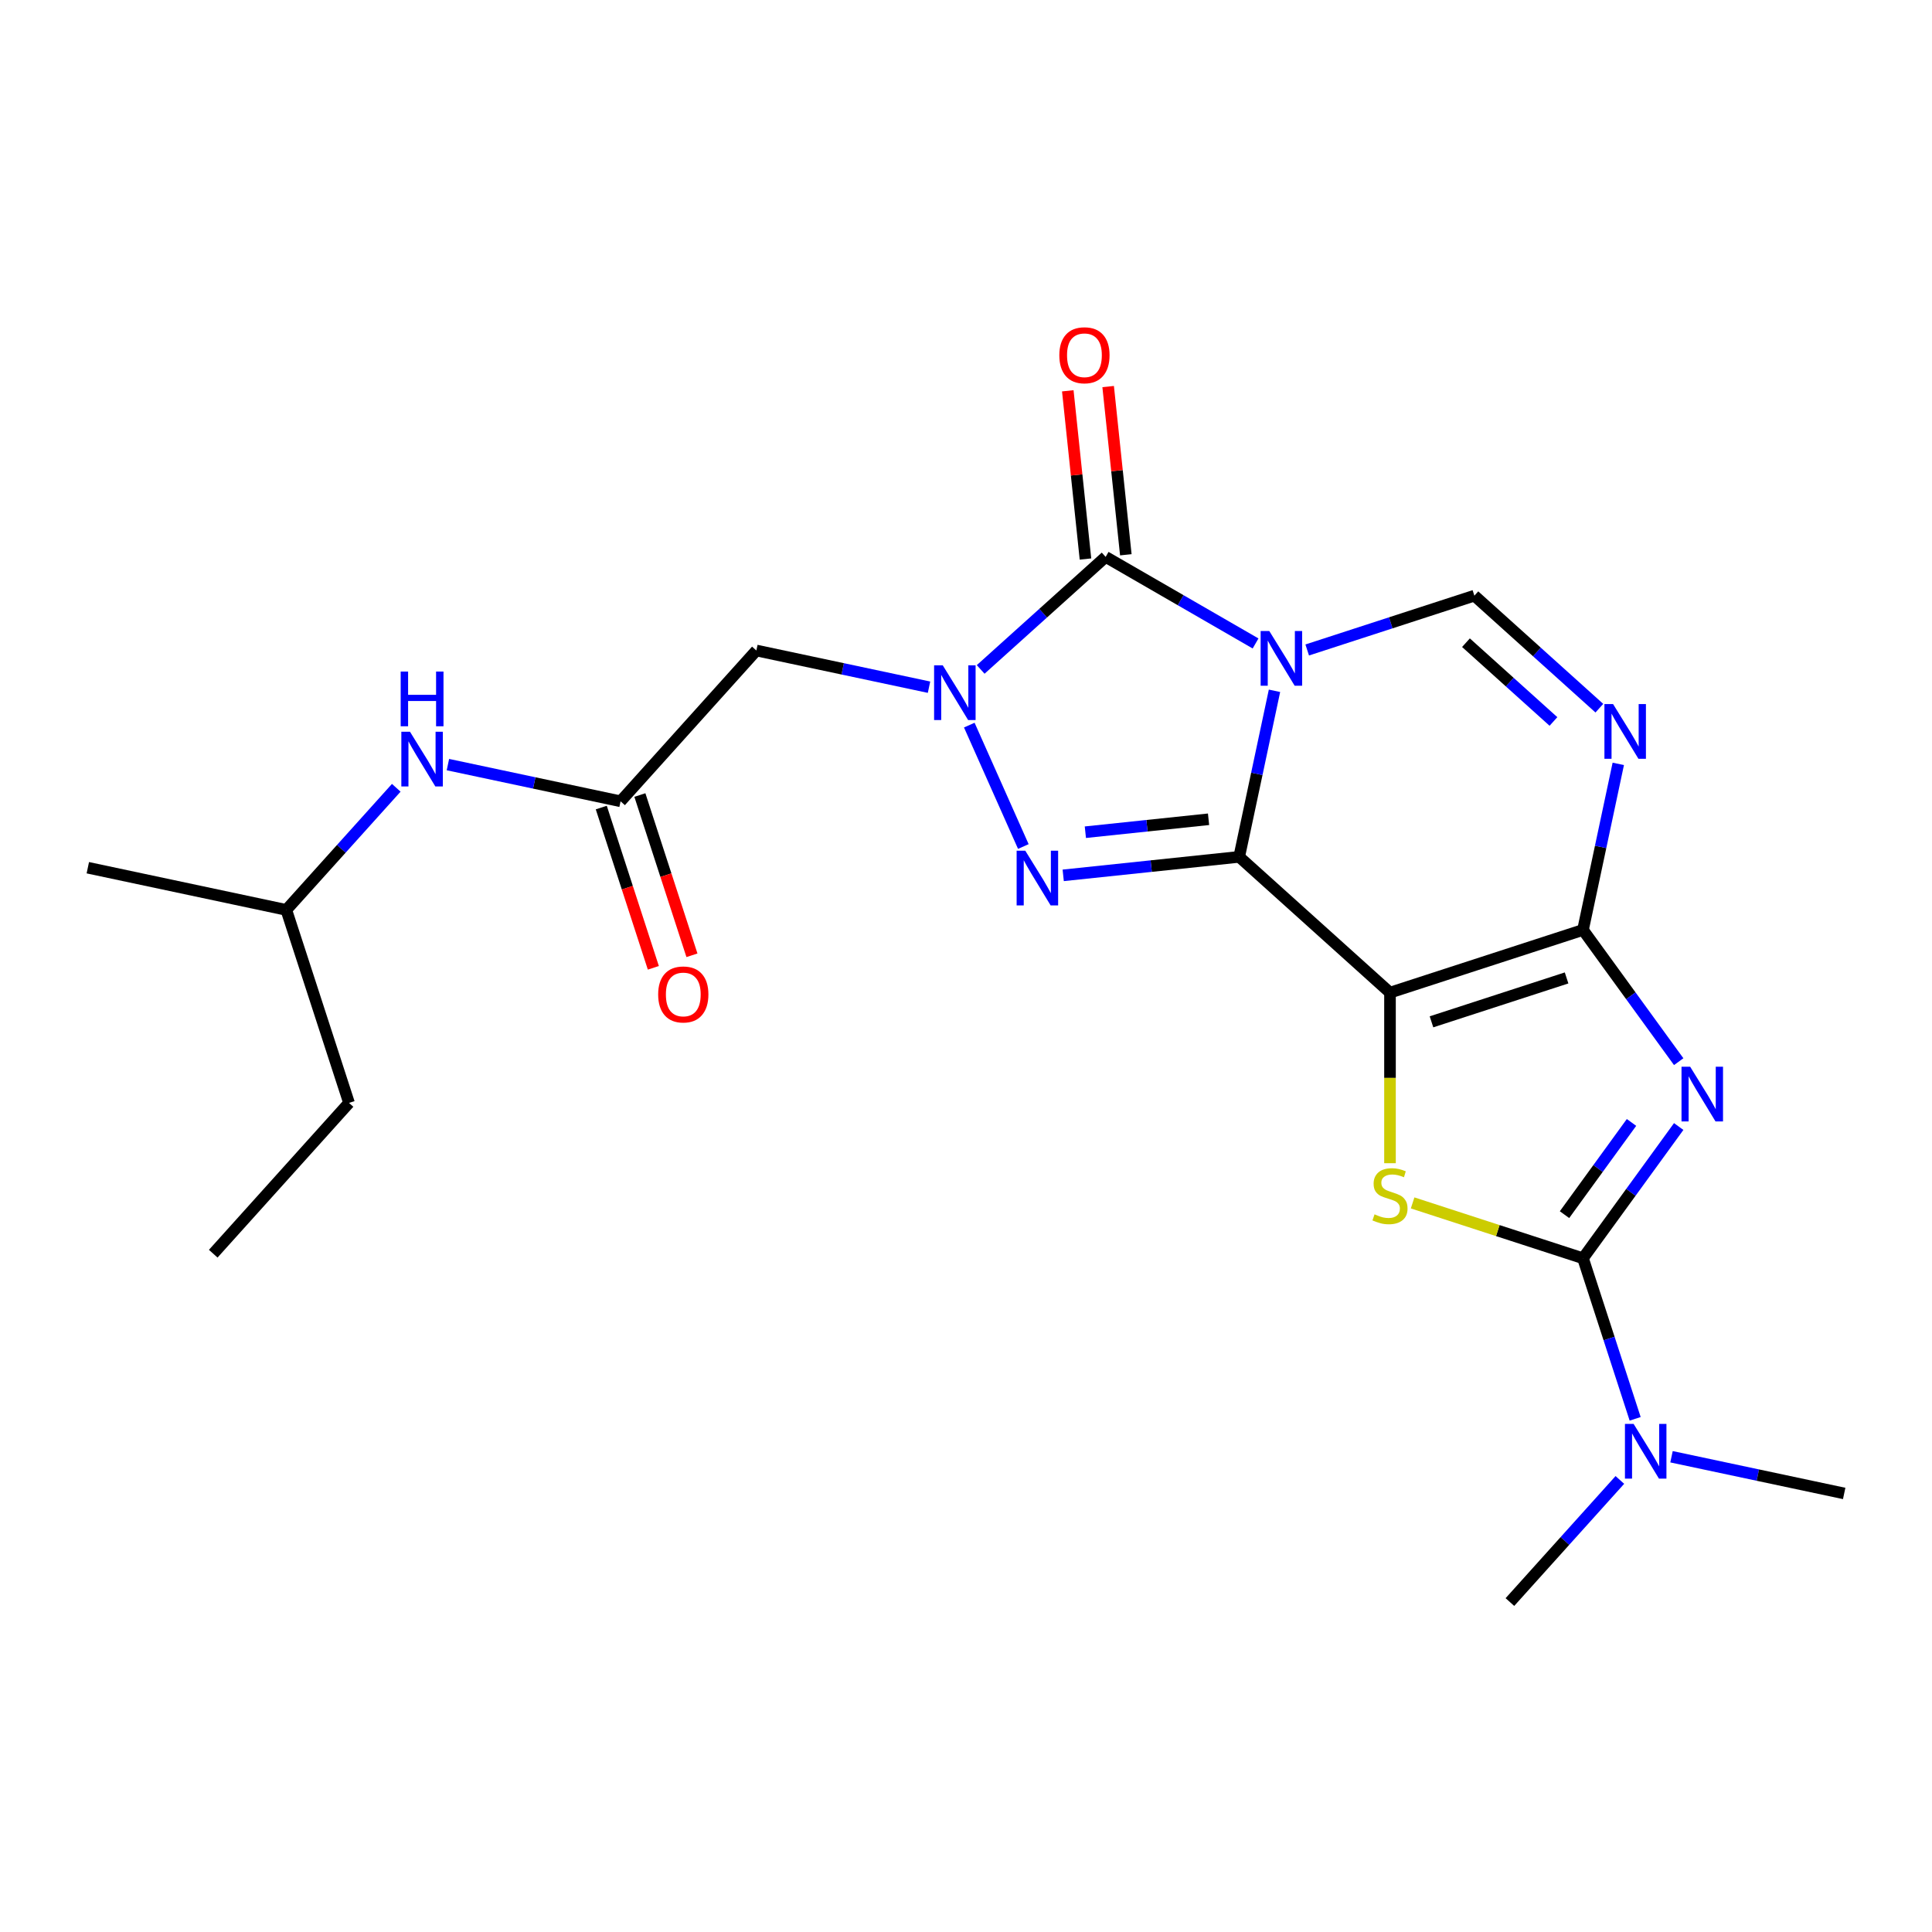 <?xml version='1.0' encoding='iso-8859-1'?>
<svg version='1.1' baseProfile='full'
              xmlns='http://www.w3.org/2000/svg'
                      xmlns:rdkit='http://www.rdkit.org/xml'
                      xmlns:xlink='http://www.w3.org/1999/xlink'
                  xml:space='preserve'
width='1000px' height='1000px' viewBox='0 0 1000 1000'>
<!-- END OF HEADER -->
<rect style='opacity:1.0;fill:#FFFFFF;stroke:none' width='1000' height='1000' x='0' y='0'> </rect>
<path class='bond-0' d='M 641.405,443.506 L 650.54,400.531' style='fill:none;fill-rule:evenodd;stroke:#000000;stroke-width:6px;stroke-linecap:butt;stroke-linejoin:miter;stroke-opacity:1' />
<path class='bond-0' d='M 650.54,400.531 L 659.675,357.555' style='fill:none;fill-rule:evenodd;stroke:#0000FF;stroke-width:6px;stroke-linecap:butt;stroke-linejoin:miter;stroke-opacity:1' />
<path class='bond-1' d='M 641.405,443.506 L 719.459,513.787' style='fill:none;fill-rule:evenodd;stroke:#000000;stroke-width:6px;stroke-linecap:butt;stroke-linejoin:miter;stroke-opacity:1' />
<path class='bond-5' d='M 641.405,443.506 L 595.859,448.293' style='fill:none;fill-rule:evenodd;stroke:#000000;stroke-width:6px;stroke-linecap:butt;stroke-linejoin:miter;stroke-opacity:1' />
<path class='bond-5' d='M 595.859,448.293 L 550.314,453.081' style='fill:none;fill-rule:evenodd;stroke:#0000FF;stroke-width:6px;stroke-linecap:butt;stroke-linejoin:miter;stroke-opacity:1' />
<path class='bond-5' d='M 625.546,424.051 L 593.664,427.402' style='fill:none;fill-rule:evenodd;stroke:#000000;stroke-width:6px;stroke-linecap:butt;stroke-linejoin:miter;stroke-opacity:1' />
<path class='bond-5' d='M 593.664,427.402 L 561.782,430.753' style='fill:none;fill-rule:evenodd;stroke:#0000FF;stroke-width:6px;stroke-linecap:butt;stroke-linejoin:miter;stroke-opacity:1' />
<path class='bond-6' d='M 649.877,333.052 L 611.079,310.653' style='fill:none;fill-rule:evenodd;stroke:#0000FF;stroke-width:6px;stroke-linecap:butt;stroke-linejoin:miter;stroke-opacity:1' />
<path class='bond-6' d='M 611.079,310.653 L 572.282,288.253' style='fill:none;fill-rule:evenodd;stroke:#000000;stroke-width:6px;stroke-linecap:butt;stroke-linejoin:miter;stroke-opacity:1' />
<path class='bond-10' d='M 676.608,336.426 L 719.871,322.369' style='fill:none;fill-rule:evenodd;stroke:#0000FF;stroke-width:6px;stroke-linecap:butt;stroke-linejoin:miter;stroke-opacity:1' />
<path class='bond-10' d='M 719.871,322.369 L 763.134,308.312' style='fill:none;fill-rule:evenodd;stroke:#000000;stroke-width:6px;stroke-linecap:butt;stroke-linejoin:miter;stroke-opacity:1' />
<path class='bond-2' d='M 719.459,513.787 L 819.351,481.33' style='fill:none;fill-rule:evenodd;stroke:#000000;stroke-width:6px;stroke-linecap:butt;stroke-linejoin:miter;stroke-opacity:1' />
<path class='bond-2' d='M 740.935,528.897 L 810.859,506.177' style='fill:none;fill-rule:evenodd;stroke:#000000;stroke-width:6px;stroke-linecap:butt;stroke-linejoin:miter;stroke-opacity:1' />
<path class='bond-8' d='M 719.459,513.787 L 719.459,557.93' style='fill:none;fill-rule:evenodd;stroke:#000000;stroke-width:6px;stroke-linecap:butt;stroke-linejoin:miter;stroke-opacity:1' />
<path class='bond-8' d='M 719.459,557.93 L 719.459,602.074' style='fill:none;fill-rule:evenodd;stroke:#CCCC00;stroke-width:6px;stroke-linecap:butt;stroke-linejoin:miter;stroke-opacity:1' />
<path class='bond-3' d='M 819.351,481.33 L 844.122,515.424' style='fill:none;fill-rule:evenodd;stroke:#000000;stroke-width:6px;stroke-linecap:butt;stroke-linejoin:miter;stroke-opacity:1' />
<path class='bond-3' d='M 844.122,515.424 L 868.892,549.517' style='fill:none;fill-rule:evenodd;stroke:#0000FF;stroke-width:6px;stroke-linecap:butt;stroke-linejoin:miter;stroke-opacity:1' />
<path class='bond-9' d='M 819.351,481.33 L 828.486,438.354' style='fill:none;fill-rule:evenodd;stroke:#000000;stroke-width:6px;stroke-linecap:butt;stroke-linejoin:miter;stroke-opacity:1' />
<path class='bond-9' d='M 828.486,438.354 L 837.621,395.379' style='fill:none;fill-rule:evenodd;stroke:#0000FF;stroke-width:6px;stroke-linecap:butt;stroke-linejoin:miter;stroke-opacity:1' />
<path class='bond-25' d='M 868.892,583.089 L 844.122,617.183' style='fill:none;fill-rule:evenodd;stroke:#0000FF;stroke-width:6px;stroke-linecap:butt;stroke-linejoin:miter;stroke-opacity:1' />
<path class='bond-25' d='M 844.122,617.183 L 819.351,651.276' style='fill:none;fill-rule:evenodd;stroke:#000000;stroke-width:6px;stroke-linecap:butt;stroke-linejoin:miter;stroke-opacity:1' />
<path class='bond-25' d='M 844.467,580.97 L 827.127,604.835' style='fill:none;fill-rule:evenodd;stroke:#0000FF;stroke-width:6px;stroke-linecap:butt;stroke-linejoin:miter;stroke-opacity:1' />
<path class='bond-25' d='M 827.127,604.835 L 809.788,628.701' style='fill:none;fill-rule:evenodd;stroke:#000000;stroke-width:6px;stroke-linecap:butt;stroke-linejoin:miter;stroke-opacity:1' />
<path class='bond-4' d='M 501.701,375.319 L 529.679,438.159' style='fill:none;fill-rule:evenodd;stroke:#0000FF;stroke-width:6px;stroke-linecap:butt;stroke-linejoin:miter;stroke-opacity:1' />
<path class='bond-11' d='M 480.862,355.692 L 436.176,346.194' style='fill:none;fill-rule:evenodd;stroke:#0000FF;stroke-width:6px;stroke-linecap:butt;stroke-linejoin:miter;stroke-opacity:1' />
<path class='bond-11' d='M 436.176,346.194 L 391.49,336.696' style='fill:none;fill-rule:evenodd;stroke:#000000;stroke-width:6px;stroke-linecap:butt;stroke-linejoin:miter;stroke-opacity:1' />
<path class='bond-24' d='M 507.593,346.499 L 539.937,317.376' style='fill:none;fill-rule:evenodd;stroke:#0000FF;stroke-width:6px;stroke-linecap:butt;stroke-linejoin:miter;stroke-opacity:1' />
<path class='bond-24' d='M 539.937,317.376 L 572.282,288.253' style='fill:none;fill-rule:evenodd;stroke:#000000;stroke-width:6px;stroke-linecap:butt;stroke-linejoin:miter;stroke-opacity:1' />
<path class='bond-14' d='M 582.727,287.155 L 578.152,243.619' style='fill:none;fill-rule:evenodd;stroke:#000000;stroke-width:6px;stroke-linecap:butt;stroke-linejoin:miter;stroke-opacity:1' />
<path class='bond-14' d='M 578.152,243.619 L 573.576,200.084' style='fill:none;fill-rule:evenodd;stroke:#FF0000;stroke-width:6px;stroke-linecap:butt;stroke-linejoin:miter;stroke-opacity:1' />
<path class='bond-14' d='M 561.836,289.351 L 557.26,245.815' style='fill:none;fill-rule:evenodd;stroke:#000000;stroke-width:6px;stroke-linecap:butt;stroke-linejoin:miter;stroke-opacity:1' />
<path class='bond-14' d='M 557.26,245.815 L 552.684,202.279' style='fill:none;fill-rule:evenodd;stroke:#FF0000;stroke-width:6px;stroke-linecap:butt;stroke-linejoin:miter;stroke-opacity:1' />
<path class='bond-7' d='M 819.351,651.276 L 775.258,636.95' style='fill:none;fill-rule:evenodd;stroke:#000000;stroke-width:6px;stroke-linecap:butt;stroke-linejoin:miter;stroke-opacity:1' />
<path class='bond-7' d='M 775.258,636.95 L 731.165,622.623' style='fill:none;fill-rule:evenodd;stroke:#CCCC00;stroke-width:6px;stroke-linecap:butt;stroke-linejoin:miter;stroke-opacity:1' />
<path class='bond-13' d='M 819.351,651.276 L 832.853,692.829' style='fill:none;fill-rule:evenodd;stroke:#000000;stroke-width:6px;stroke-linecap:butt;stroke-linejoin:miter;stroke-opacity:1' />
<path class='bond-13' d='M 832.853,692.829 L 846.354,734.382' style='fill:none;fill-rule:evenodd;stroke:#0000FF;stroke-width:6px;stroke-linecap:butt;stroke-linejoin:miter;stroke-opacity:1' />
<path class='bond-23' d='M 827.823,366.558 L 795.479,337.435' style='fill:none;fill-rule:evenodd;stroke:#0000FF;stroke-width:6px;stroke-linecap:butt;stroke-linejoin:miter;stroke-opacity:1' />
<path class='bond-23' d='M 795.479,337.435 L 763.134,308.312' style='fill:none;fill-rule:evenodd;stroke:#000000;stroke-width:6px;stroke-linecap:butt;stroke-linejoin:miter;stroke-opacity:1' />
<path class='bond-23' d='M 804.064,373.432 L 781.423,353.046' style='fill:none;fill-rule:evenodd;stroke:#0000FF;stroke-width:6px;stroke-linecap:butt;stroke-linejoin:miter;stroke-opacity:1' />
<path class='bond-23' d='M 781.423,353.046 L 758.782,332.66' style='fill:none;fill-rule:evenodd;stroke:#000000;stroke-width:6px;stroke-linecap:butt;stroke-linejoin:miter;stroke-opacity:1' />
<path class='bond-12' d='M 391.49,336.696 L 321.21,414.75' style='fill:none;fill-rule:evenodd;stroke:#000000;stroke-width:6px;stroke-linecap:butt;stroke-linejoin:miter;stroke-opacity:1' />
<path class='bond-15' d='M 321.21,414.75 L 276.524,405.252' style='fill:none;fill-rule:evenodd;stroke:#000000;stroke-width:6px;stroke-linecap:butt;stroke-linejoin:miter;stroke-opacity:1' />
<path class='bond-15' d='M 276.524,405.252 L 231.838,395.754' style='fill:none;fill-rule:evenodd;stroke:#0000FF;stroke-width:6px;stroke-linecap:butt;stroke-linejoin:miter;stroke-opacity:1' />
<path class='bond-16' d='M 311.22,417.996 L 324.696,459.469' style='fill:none;fill-rule:evenodd;stroke:#000000;stroke-width:6px;stroke-linecap:butt;stroke-linejoin:miter;stroke-opacity:1' />
<path class='bond-16' d='M 324.696,459.469 L 338.171,500.942' style='fill:none;fill-rule:evenodd;stroke:#FF0000;stroke-width:6px;stroke-linecap:butt;stroke-linejoin:miter;stroke-opacity:1' />
<path class='bond-16' d='M 331.199,411.505 L 344.674,452.978' style='fill:none;fill-rule:evenodd;stroke:#000000;stroke-width:6px;stroke-linecap:butt;stroke-linejoin:miter;stroke-opacity:1' />
<path class='bond-16' d='M 344.674,452.978 L 358.15,494.451' style='fill:none;fill-rule:evenodd;stroke:#FF0000;stroke-width:6px;stroke-linecap:butt;stroke-linejoin:miter;stroke-opacity:1' />
<path class='bond-18' d='M 838.442,766.012 L 809.985,797.617' style='fill:none;fill-rule:evenodd;stroke:#0000FF;stroke-width:6px;stroke-linecap:butt;stroke-linejoin:miter;stroke-opacity:1' />
<path class='bond-18' d='M 809.985,797.617 L 781.528,829.222' style='fill:none;fill-rule:evenodd;stroke:#000000;stroke-width:6px;stroke-linecap:butt;stroke-linejoin:miter;stroke-opacity:1' />
<path class='bond-19' d='M 865.174,754.009 L 909.86,763.507' style='fill:none;fill-rule:evenodd;stroke:#0000FF;stroke-width:6px;stroke-linecap:butt;stroke-linejoin:miter;stroke-opacity:1' />
<path class='bond-19' d='M 909.86,763.507 L 954.545,773.006' style='fill:none;fill-rule:evenodd;stroke:#000000;stroke-width:6px;stroke-linecap:butt;stroke-linejoin:miter;stroke-opacity:1' />
<path class='bond-17' d='M 205.107,407.757 L 176.649,439.362' style='fill:none;fill-rule:evenodd;stroke:#0000FF;stroke-width:6px;stroke-linecap:butt;stroke-linejoin:miter;stroke-opacity:1' />
<path class='bond-17' d='M 176.649,439.362 L 148.192,470.967' style='fill:none;fill-rule:evenodd;stroke:#000000;stroke-width:6px;stroke-linecap:butt;stroke-linejoin:miter;stroke-opacity:1' />
<path class='bond-20' d='M 148.192,470.967 L 180.649,570.859' style='fill:none;fill-rule:evenodd;stroke:#000000;stroke-width:6px;stroke-linecap:butt;stroke-linejoin:miter;stroke-opacity:1' />
<path class='bond-21' d='M 148.192,470.967 L 45.455,449.13' style='fill:none;fill-rule:evenodd;stroke:#000000;stroke-width:6px;stroke-linecap:butt;stroke-linejoin:miter;stroke-opacity:1' />
<path class='bond-22' d='M 180.649,570.859 L 110.368,648.913' style='fill:none;fill-rule:evenodd;stroke:#000000;stroke-width:6px;stroke-linecap:butt;stroke-linejoin:miter;stroke-opacity:1' />
<path  class='atom-1' d='M 656.983 326.609
L 666.263 341.609
Q 667.183 343.089, 668.663 345.769
Q 670.143 348.449, 670.223 348.609
L 670.223 326.609
L 673.983 326.609
L 673.983 354.929
L 670.103 354.929
L 660.143 338.529
Q 658.983 336.609, 657.743 334.409
Q 656.543 332.209, 656.183 331.529
L 656.183 354.929
L 652.503 354.929
L 652.503 326.609
L 656.983 326.609
' fill='#0000FF'/>
<path  class='atom-4' d='M 874.828 552.143
L 884.108 567.143
Q 885.028 568.623, 886.508 571.303
Q 887.988 573.983, 888.068 574.143
L 888.068 552.143
L 891.828 552.143
L 891.828 580.463
L 887.948 580.463
L 877.988 564.063
Q 876.828 562.143, 875.588 559.943
Q 874.388 557.743, 874.028 557.063
L 874.028 580.463
L 870.348 580.463
L 870.348 552.143
L 874.828 552.143
' fill='#0000FF'/>
<path  class='atom-5' d='M 487.967 344.373
L 497.247 359.373
Q 498.167 360.853, 499.647 363.533
Q 501.127 366.213, 501.207 366.373
L 501.207 344.373
L 504.967 344.373
L 504.967 372.693
L 501.087 372.693
L 491.127 356.293
Q 489.967 354.373, 488.727 352.173
Q 487.527 349.973, 487.167 349.293
L 487.167 372.693
L 483.487 372.693
L 483.487 344.373
L 487.967 344.373
' fill='#0000FF'/>
<path  class='atom-6' d='M 530.688 440.325
L 539.968 455.325
Q 540.888 456.805, 542.368 459.485
Q 543.848 462.165, 543.928 462.325
L 543.928 440.325
L 547.688 440.325
L 547.688 468.645
L 543.808 468.645
L 533.848 452.245
Q 532.688 450.325, 531.448 448.125
Q 530.248 445.925, 529.888 445.245
L 529.888 468.645
L 526.208 468.645
L 526.208 440.325
L 530.688 440.325
' fill='#0000FF'/>
<path  class='atom-9' d='M 711.459 628.539
Q 711.779 628.659, 713.099 629.219
Q 714.419 629.779, 715.859 630.139
Q 717.339 630.459, 718.779 630.459
Q 721.459 630.459, 723.019 629.179
Q 724.579 627.859, 724.579 625.579
Q 724.579 624.019, 723.779 623.059
Q 723.019 622.099, 721.819 621.579
Q 720.619 621.059, 718.619 620.459
Q 716.099 619.699, 714.579 618.979
Q 713.099 618.259, 712.019 616.739
Q 710.979 615.219, 710.979 612.659
Q 710.979 609.099, 713.379 606.899
Q 715.819 604.699, 720.619 604.699
Q 723.899 604.699, 727.619 606.259
L 726.699 609.339
Q 723.299 607.939, 720.739 607.939
Q 717.979 607.939, 716.459 609.099
Q 714.939 610.219, 714.979 612.179
Q 714.979 613.699, 715.739 614.619
Q 716.539 615.539, 717.659 616.059
Q 718.819 616.579, 720.739 617.179
Q 723.299 617.979, 724.819 618.779
Q 726.339 619.579, 727.419 621.219
Q 728.539 622.819, 728.539 625.579
Q 728.539 629.499, 725.899 631.619
Q 723.299 633.699, 718.939 633.699
Q 716.419 633.699, 714.499 633.139
Q 712.619 632.619, 710.379 631.699
L 711.459 628.539
' fill='#CCCC00'/>
<path  class='atom-10' d='M 834.929 364.433
L 844.209 379.433
Q 845.129 380.913, 846.609 383.593
Q 848.089 386.273, 848.169 386.433
L 848.169 364.433
L 851.929 364.433
L 851.929 392.753
L 848.049 392.753
L 838.089 376.353
Q 836.929 374.433, 835.689 372.233
Q 834.489 370.033, 834.129 369.353
L 834.129 392.753
L 830.449 392.753
L 830.449 364.433
L 834.929 364.433
' fill='#0000FF'/>
<path  class='atom-14' d='M 845.548 737.008
L 854.828 752.008
Q 855.748 753.488, 857.228 756.168
Q 858.708 758.848, 858.788 759.008
L 858.788 737.008
L 862.548 737.008
L 862.548 765.328
L 858.668 765.328
L 848.708 748.928
Q 847.548 747.008, 846.308 744.808
Q 845.108 742.608, 844.748 741.928
L 844.748 765.328
L 841.068 765.328
L 841.068 737.008
L 845.548 737.008
' fill='#0000FF'/>
<path  class='atom-15' d='M 548.303 183.876
Q 548.303 177.076, 551.663 173.276
Q 555.023 169.476, 561.303 169.476
Q 567.583 169.476, 570.943 173.276
Q 574.303 177.076, 574.303 183.876
Q 574.303 190.756, 570.903 194.676
Q 567.503 198.556, 561.303 198.556
Q 555.063 198.556, 551.663 194.676
Q 548.303 190.796, 548.303 183.876
M 561.303 195.356
Q 565.623 195.356, 567.943 192.476
Q 570.303 189.556, 570.303 183.876
Q 570.303 178.316, 567.943 175.516
Q 565.623 172.676, 561.303 172.676
Q 556.983 172.676, 554.623 175.476
Q 552.303 178.276, 552.303 183.876
Q 552.303 189.596, 554.623 192.476
Q 556.983 195.356, 561.303 195.356
' fill='#FF0000'/>
<path  class='atom-16' d='M 212.212 378.753
L 221.492 393.753
Q 222.412 395.233, 223.892 397.913
Q 225.372 400.593, 225.452 400.753
L 225.452 378.753
L 229.212 378.753
L 229.212 407.073
L 225.332 407.073
L 215.372 390.673
Q 214.212 388.753, 212.972 386.553
Q 211.772 384.353, 211.412 383.673
L 211.412 407.073
L 207.732 407.073
L 207.732 378.753
L 212.212 378.753
' fill='#0000FF'/>
<path  class='atom-16' d='M 207.392 347.601
L 211.232 347.601
L 211.232 359.641
L 225.712 359.641
L 225.712 347.601
L 229.552 347.601
L 229.552 375.921
L 225.712 375.921
L 225.712 362.841
L 211.232 362.841
L 211.232 375.921
L 207.392 375.921
L 207.392 347.601
' fill='#0000FF'/>
<path  class='atom-17' d='M 340.666 514.722
Q 340.666 507.922, 344.026 504.122
Q 347.386 500.322, 353.666 500.322
Q 359.946 500.322, 363.306 504.122
Q 366.666 507.922, 366.666 514.722
Q 366.666 521.602, 363.266 525.522
Q 359.866 529.402, 353.666 529.402
Q 347.426 529.402, 344.026 525.522
Q 340.666 521.642, 340.666 514.722
M 353.666 526.202
Q 357.986 526.202, 360.306 523.322
Q 362.666 520.402, 362.666 514.722
Q 362.666 509.162, 360.306 506.362
Q 357.986 503.522, 353.666 503.522
Q 349.346 503.522, 346.986 506.322
Q 344.666 509.122, 344.666 514.722
Q 344.666 520.442, 346.986 523.322
Q 349.346 526.202, 353.666 526.202
' fill='#FF0000'/>
</svg>
